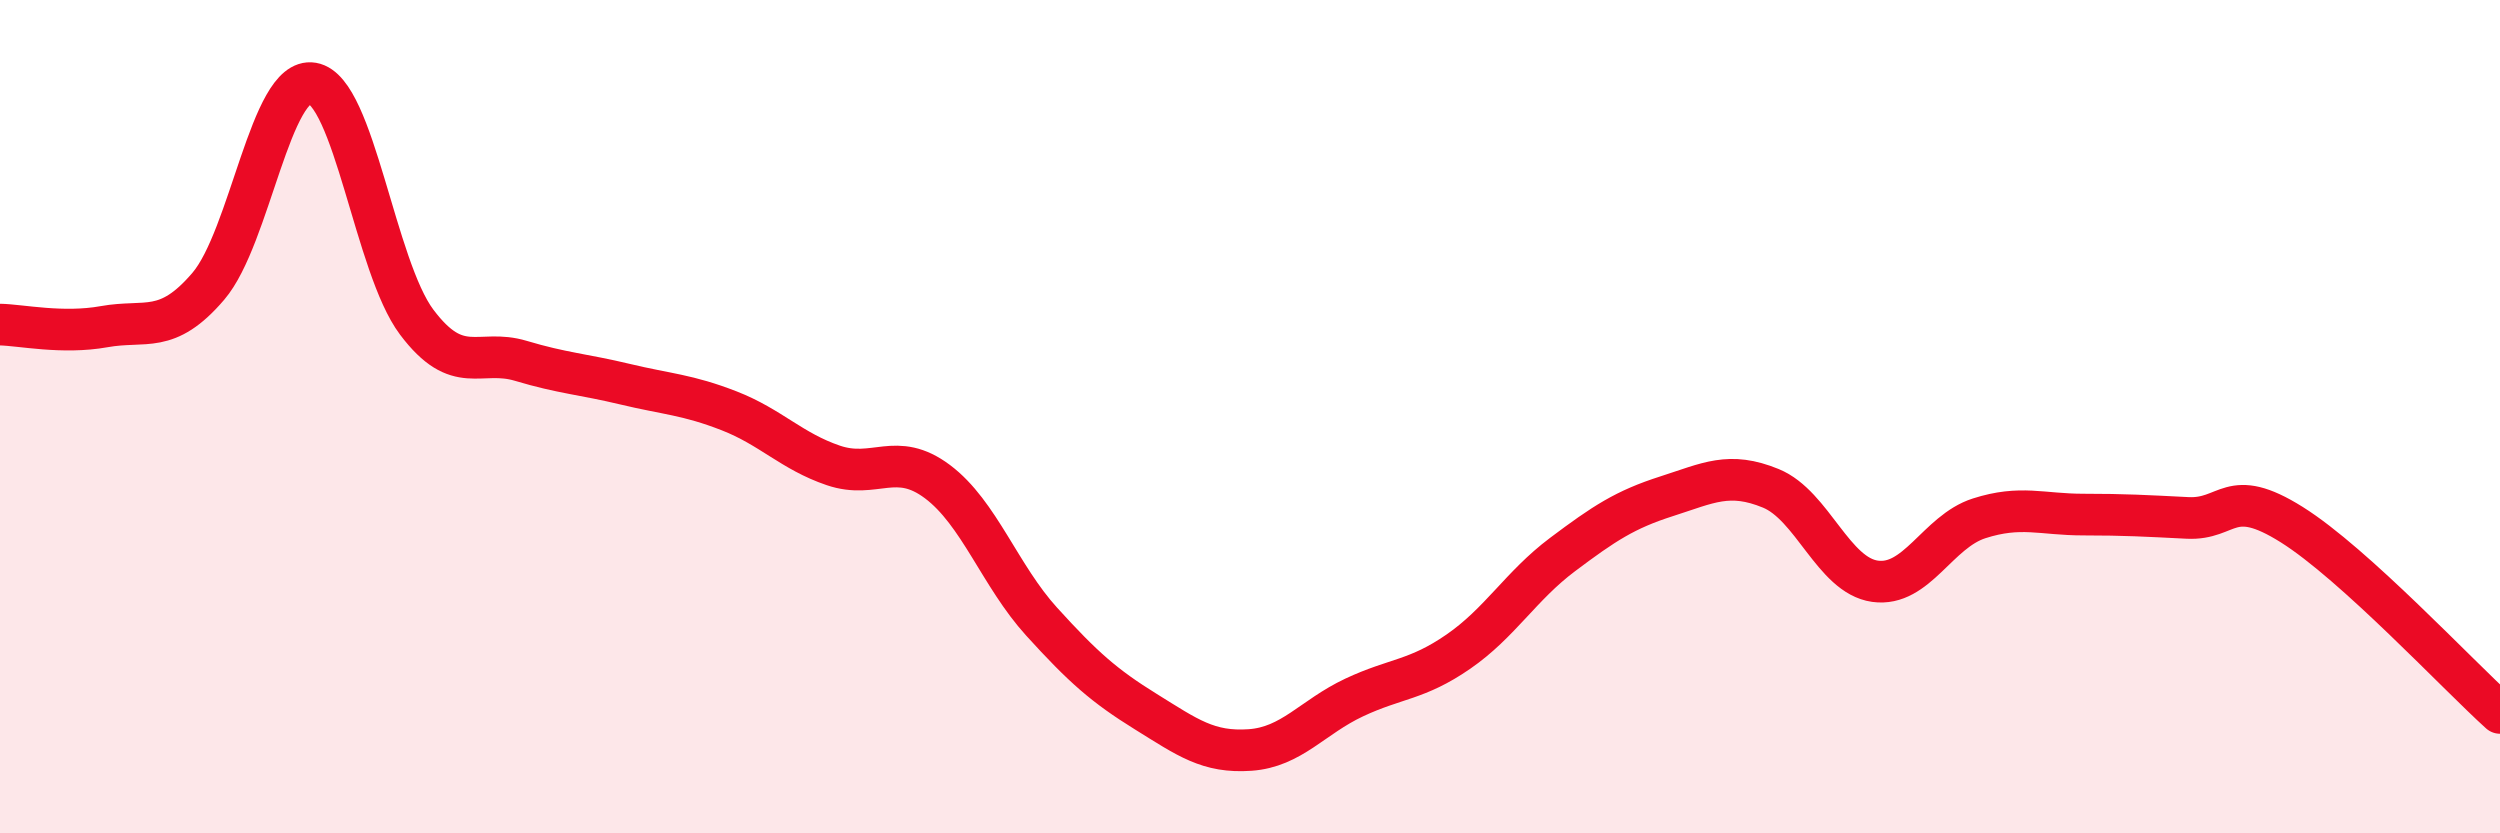 
    <svg width="60" height="20" viewBox="0 0 60 20" xmlns="http://www.w3.org/2000/svg">
      <path
        d="M 0,7.79 C 0.5,7.8 1.5,8.02 2.5,7.84 C 3.5,7.66 4,8.04 5,6.87 C 6,5.7 6.5,1.83 7.5,2 C 8.5,2.17 9,6.4 10,7.73 C 11,9.06 11.5,8.36 12.5,8.66 C 13.5,8.96 14,8.98 15,9.22 C 16,9.46 16.5,9.47 17.5,9.86 C 18.5,10.25 19,10.83 20,11.17 C 21,11.51 21.5,10.81 22.5,11.56 C 23.5,12.31 24,13.82 25,14.92 C 26,16.02 26.5,16.46 27.5,17.08 C 28.5,17.7 29,18.07 30,18 C 31,17.93 31.5,17.21 32.5,16.74 C 33.5,16.27 34,16.33 35,15.64 C 36,14.95 36.5,14.06 37.5,13.31 C 38.5,12.56 39,12.23 40,11.91 C 41,11.59 41.5,11.31 42.5,11.72 C 43.5,12.13 44,13.81 45,13.95 C 46,14.09 46.5,12.76 47.5,12.44 C 48.5,12.12 49,12.35 50,12.35 C 51,12.35 51.5,12.38 52.5,12.43 C 53.5,12.48 53.5,11.65 55,12.59 C 56.5,13.53 59,16.21 60,17.11L60 20L0 20Z"
        fill="#EB0A25"
        opacity="0.1"
        stroke-linecap="round"
        stroke-linejoin="round"
      />
      <path
        d="M 0,7.79 C 0.5,7.8 1.5,8.02 2.5,7.84 C 3.5,7.66 4,8.04 5,6.87 C 6,5.7 6.5,1.83 7.5,2 C 8.5,2.17 9,6.4 10,7.73 C 11,9.06 11.5,8.36 12.5,8.66 C 13.5,8.96 14,8.98 15,9.22 C 16,9.46 16.5,9.47 17.5,9.86 C 18.5,10.25 19,10.83 20,11.17 C 21,11.51 21.5,10.81 22.5,11.56 C 23.5,12.31 24,13.82 25,14.92 C 26,16.02 26.5,16.46 27.5,17.08 C 28.5,17.7 29,18.07 30,18 C 31,17.93 31.5,17.21 32.5,16.74 C 33.5,16.27 34,16.33 35,15.64 C 36,14.95 36.5,14.06 37.5,13.31 C 38.5,12.56 39,12.23 40,11.91 C 41,11.59 41.5,11.31 42.5,11.72 C 43.5,12.13 44,13.81 45,13.95 C 46,14.09 46.5,12.76 47.5,12.44 C 48.5,12.12 49,12.35 50,12.35 C 51,12.35 51.5,12.38 52.5,12.43 C 53.5,12.48 53.5,11.65 55,12.59 C 56.5,13.53 59,16.21 60,17.11"
        stroke="#EB0A25"
        stroke-width="1"
        fill="none"
        stroke-linecap="round"
        stroke-linejoin="round"
      />
    </svg>
  